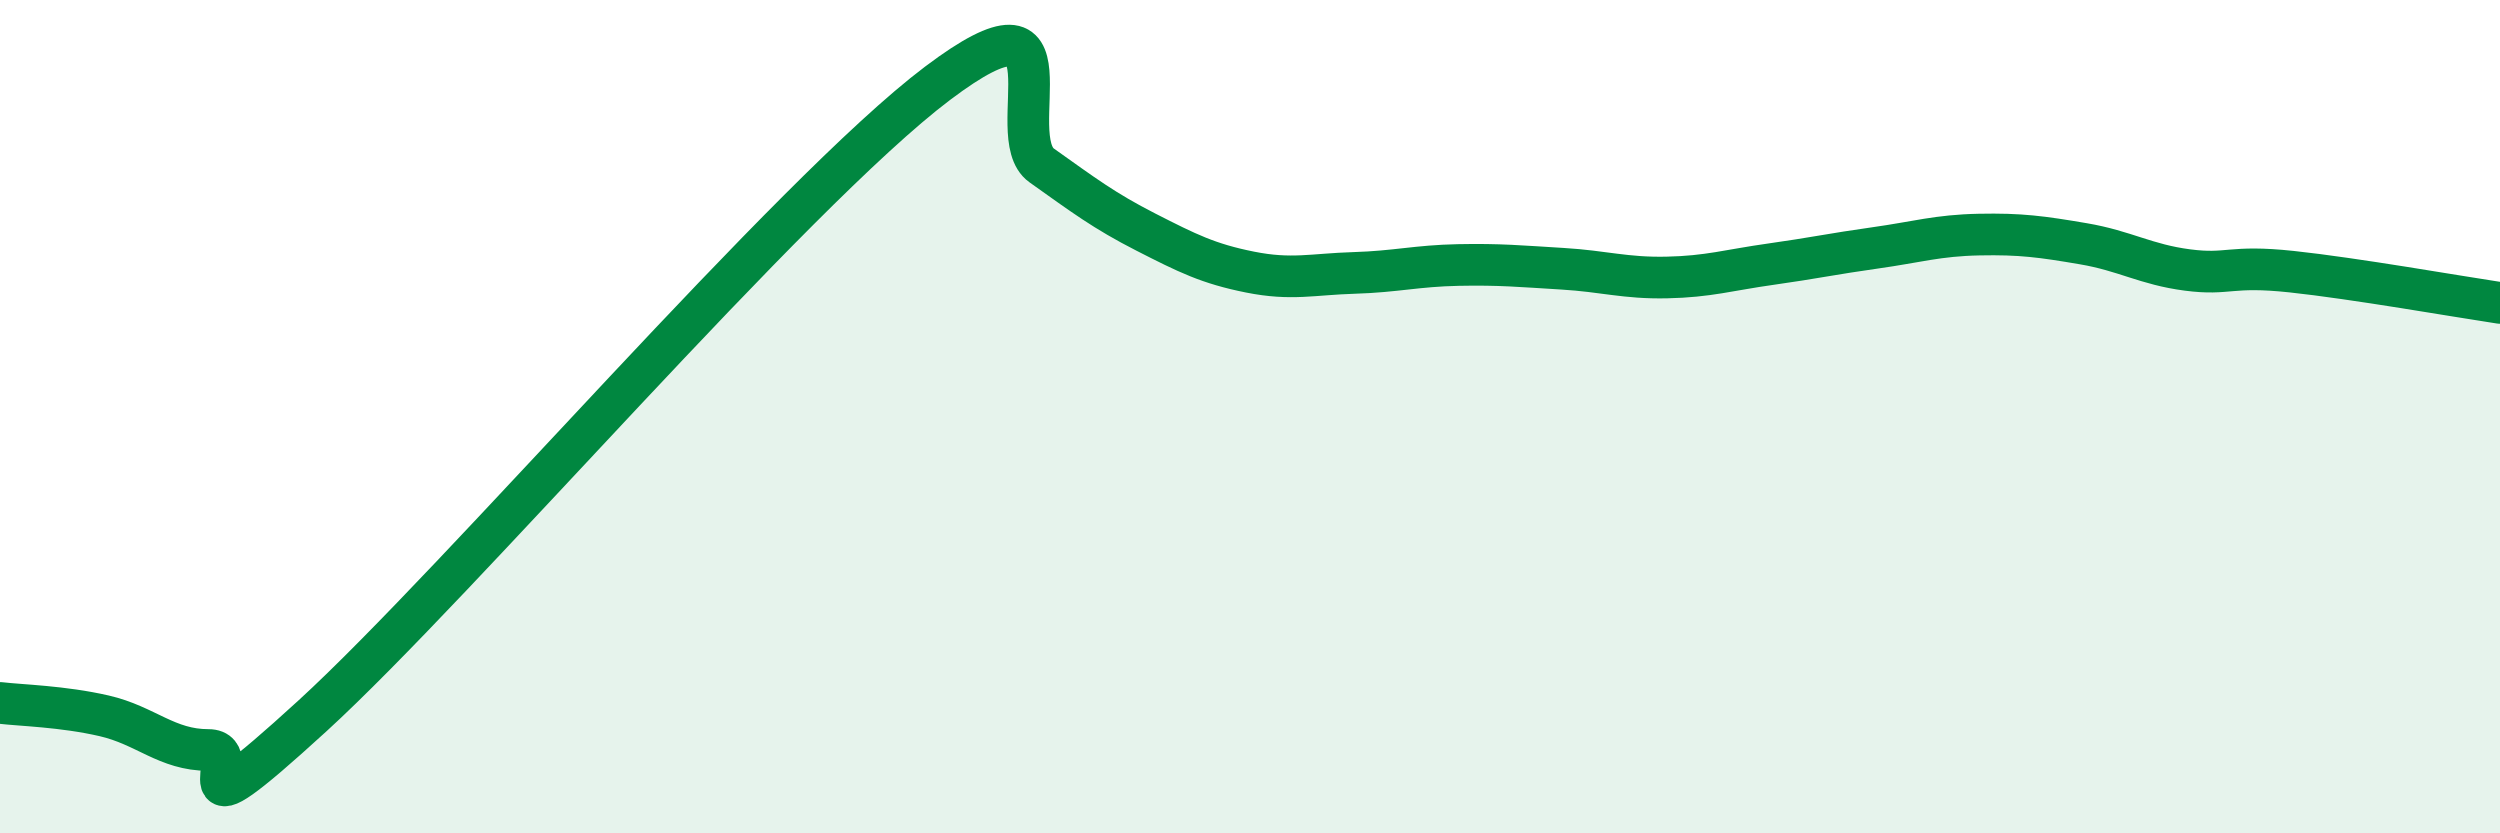 
    <svg width="60" height="20" viewBox="0 0 60 20" xmlns="http://www.w3.org/2000/svg">
      <path
        d="M 0,16.87 C 0.5,16.93 1.5,16.95 2.5,17.18 C 3.5,17.41 4,18 5,18 C 6,18 4,20.38 7.5,17.18 C 11,13.98 19,4.64 22.5,2 C 26,-0.64 24,3.26 25,3.97 C 26,4.68 26.5,5.06 27.5,5.57 C 28.5,6.08 29,6.33 30,6.53 C 31,6.73 31.5,6.58 32.5,6.55 C 33.5,6.52 34,6.38 35,6.36 C 36,6.34 36.5,6.39 37.5,6.45 C 38.5,6.51 39,6.68 40,6.66 C 41,6.64 41.5,6.48 42.5,6.34 C 43.5,6.2 44,6.09 45,5.95 C 46,5.81 46.5,5.65 47.5,5.63 C 48.5,5.61 49,5.68 50,5.85 C 51,6.02 51.5,6.35 52.5,6.48 C 53.5,6.61 53.5,6.36 55,6.52 C 56.5,6.68 59,7.12 60,7.27L60 20L0 20Z"
        fill="#008740"
        opacity="0.1"
        stroke-linecap="round"
        stroke-linejoin="round"
      />
      <path
        d="M 0,16.87 C 0.5,16.93 1.5,16.95 2.5,17.18 C 3.5,17.41 4,18 5,18 C 6,18 4,20.38 7.5,17.18 C 11,13.98 19,4.64 22.5,2 C 26,-0.64 24,3.26 25,3.97 C 26,4.68 26.5,5.06 27.5,5.57 C 28.5,6.08 29,6.33 30,6.53 C 31,6.73 31.5,6.58 32.5,6.55 C 33.5,6.52 34,6.38 35,6.36 C 36,6.34 36.5,6.39 37.5,6.45 C 38.5,6.51 39,6.68 40,6.66 C 41,6.64 41.5,6.48 42.5,6.34 C 43.5,6.2 44,6.09 45,5.95 C 46,5.81 46.5,5.65 47.5,5.63 C 48.5,5.61 49,5.68 50,5.85 C 51,6.02 51.5,6.35 52.5,6.48 C 53.5,6.61 53.5,6.36 55,6.52 C 56.5,6.68 59,7.12 60,7.27"
        stroke="#008740"
        stroke-width="1"
        fill="none"
        stroke-linecap="round"
        stroke-linejoin="round"
      />
    </svg>
  